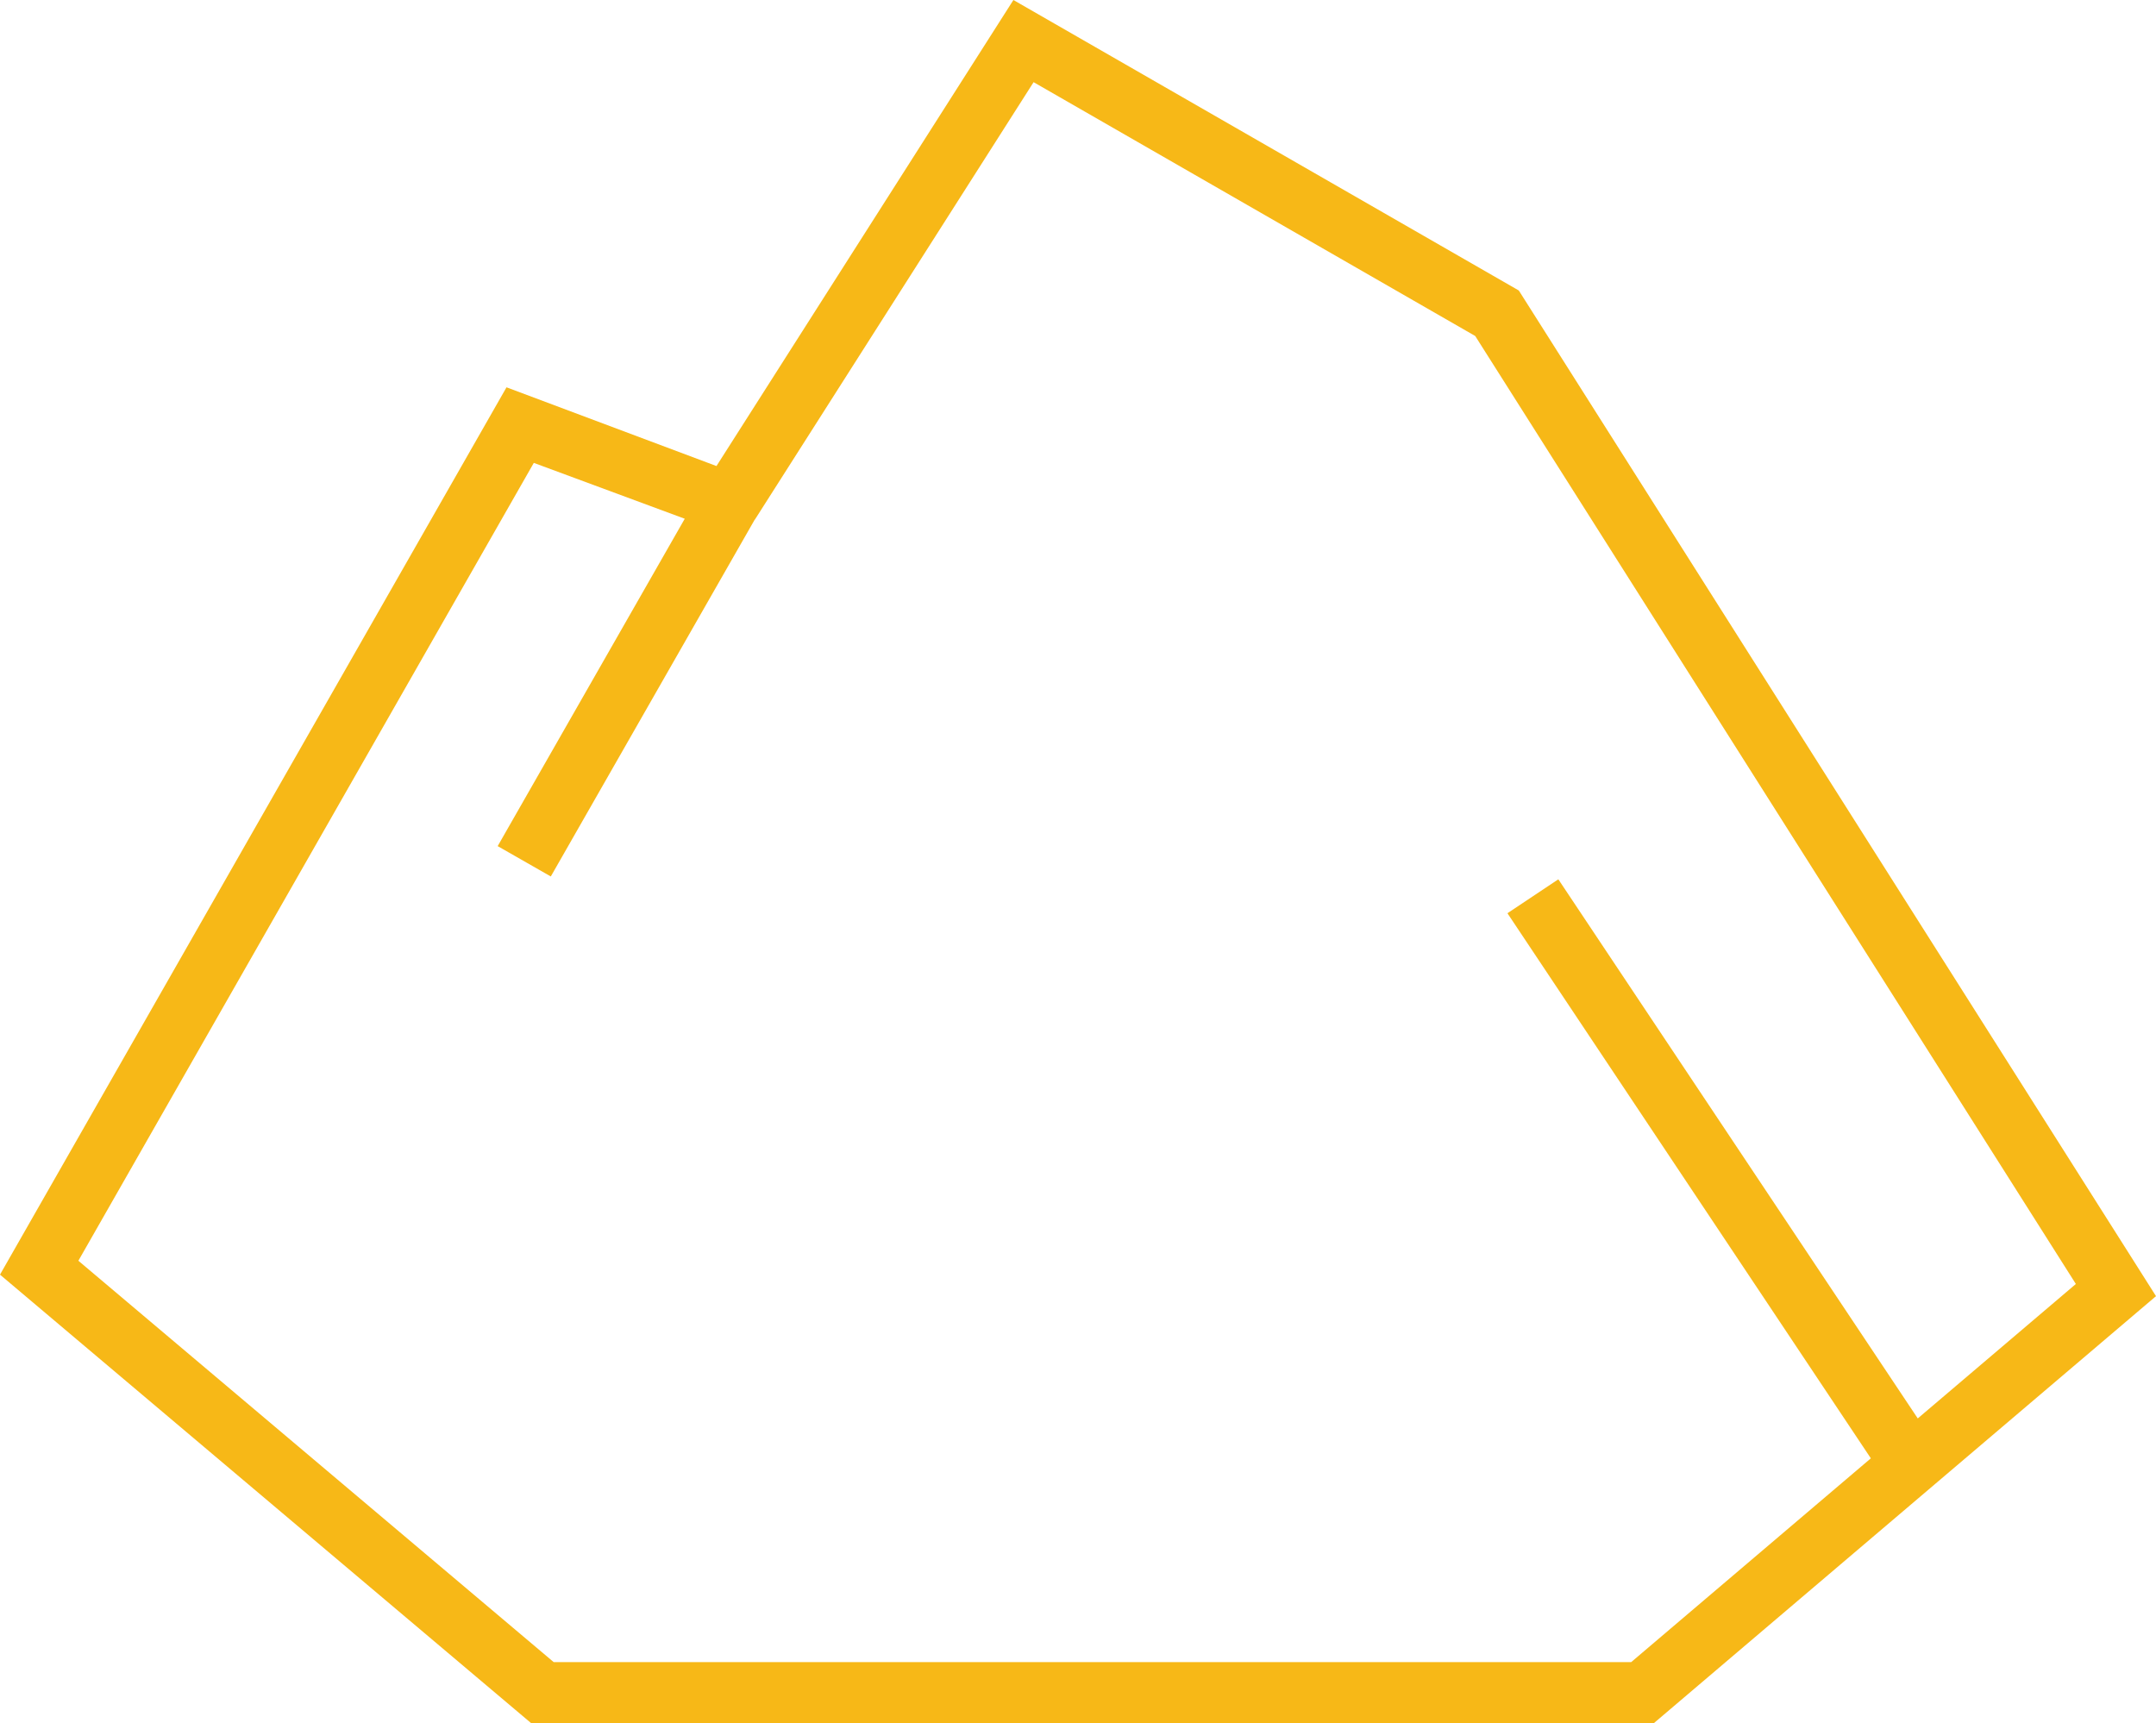 <?xml version="1.0" encoding="utf-8"?>
<!-- Generator: Adobe Illustrator 21.0.2, SVG Export Plug-In . SVG Version: 6.00 Build 0)  -->
<!DOCTYPE svg PUBLIC "-//W3C//DTD SVG 1.1//EN" "http://www.w3.org/Graphics/SVG/1.1/DTD/svg11.dtd">
<svg version="1.1" id="Layer_1" xmlns="http://www.w3.org/2000/svg" xmlns:xlink="http://www.w3.org/1999/xlink" x="0px" y="0px"
	 viewBox="0 0 1122.134 896.97" style="enable-background:new 0 0 1122.134 896.97;" xml:space="preserve">
<style type="text/css">
	.st0{fill:#F7B817;}
</style>
<path class="st0" d="M276.545,896.97L0,663.439l263.621-461.845l109.282,40.979L527.446,0l263.045,151.2l331.643,523.435
	L860.683,896.97H276.545z M40.791,656.212l247.398,208.917h560.786l124.743-106.081L784.575,475.333l26.491-17.662L998.139,738.28
	l82.286-69.976L767.808,174.887L537.953,42.765L392.874,270.483l-0.077-0.003L286.674,456.195l-27.648-15.797l97.367-170.394
	l-78.562-29.076L40.791,656.212z"/>
</svg>
